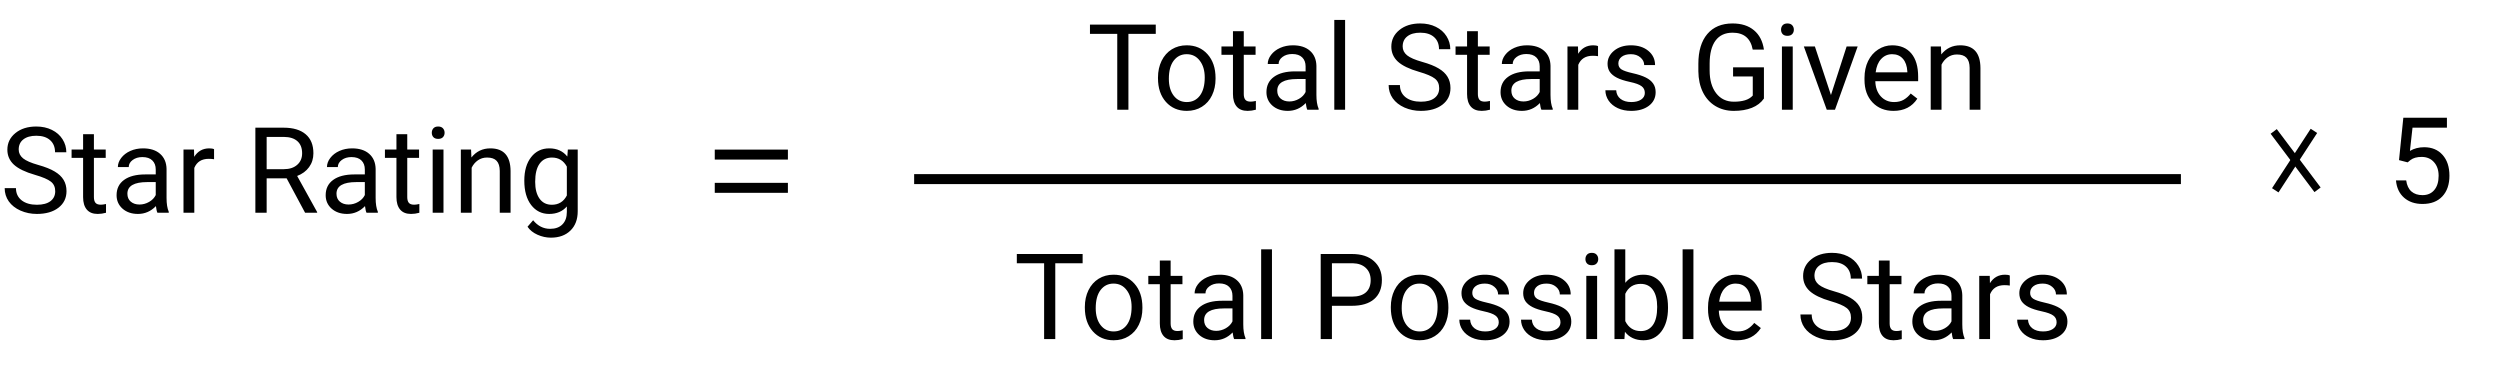 <svg width="752" height="111" viewBox="0 0 752 111" fill="none" xmlns="http://www.w3.org/2000/svg">
<path d="M347.654 10.184H339.428V33H336.07V10.184H327.861V7.406H347.654V10.184ZM348.322 23.314C348.322 21.451 348.686 19.775 349.412 18.287C350.15 16.799 351.17 15.65 352.471 14.842C353.783 14.033 355.277 13.629 356.953 13.629C359.543 13.629 361.635 14.525 363.229 16.318C364.834 18.111 365.637 20.496 365.637 23.473V23.701C365.637 25.553 365.279 27.217 364.564 28.693C363.861 30.158 362.848 31.301 361.523 32.121C360.211 32.941 358.699 33.352 356.988 33.352C354.41 33.352 352.318 32.455 350.713 30.662C349.119 28.869 348.322 26.496 348.322 23.543V23.314ZM351.592 23.701C351.592 25.811 352.078 27.504 353.051 28.781C354.035 30.059 355.348 30.697 356.988 30.697C358.641 30.697 359.953 30.053 360.926 28.764C361.898 27.463 362.385 25.646 362.385 23.314C362.385 21.229 361.887 19.541 360.891 18.252C359.906 16.951 358.594 16.301 356.953 16.301C355.348 16.301 354.053 16.939 353.068 18.217C352.084 19.494 351.592 21.322 351.592 23.701ZM374.127 9.375V13.98H377.678V16.494H374.127V28.289C374.127 29.051 374.285 29.625 374.602 30.012C374.918 30.387 375.457 30.574 376.219 30.574C376.594 30.574 377.109 30.504 377.766 30.363V33C376.91 33.234 376.078 33.352 375.27 33.352C373.816 33.352 372.721 32.912 371.982 32.033C371.244 31.154 370.875 29.906 370.875 28.289V16.494H367.412V13.98H370.875V9.375H374.127ZM393.234 33C393.047 32.625 392.895 31.957 392.777 30.996C391.266 32.566 389.461 33.352 387.363 33.352C385.488 33.352 383.947 32.824 382.74 31.77C381.545 30.703 380.947 29.355 380.947 27.727C380.947 25.746 381.697 24.211 383.197 23.121C384.709 22.02 386.83 21.469 389.561 21.469H392.725V19.975C392.725 18.838 392.385 17.936 391.705 17.268C391.025 16.588 390.023 16.248 388.699 16.248C387.539 16.248 386.566 16.541 385.781 17.127C384.996 17.713 384.604 18.422 384.604 19.254H381.334C381.334 18.305 381.668 17.391 382.336 16.512C383.016 15.621 383.93 14.918 385.078 14.402C386.238 13.887 387.51 13.629 388.893 13.629C391.084 13.629 392.801 14.18 394.043 15.281C395.285 16.371 395.93 17.877 395.977 19.799V28.553C395.977 30.299 396.199 31.688 396.645 32.719V33H393.234ZM387.838 30.521C388.857 30.521 389.824 30.258 390.738 29.73C391.652 29.203 392.314 28.518 392.725 27.674V23.771H390.176C386.191 23.771 384.199 24.938 384.199 27.27C384.199 28.289 384.539 29.086 385.219 29.66C385.898 30.234 386.771 30.521 387.838 30.521ZM404.607 33H401.355V6H404.607V33ZM426.809 21.592C423.914 20.76 421.805 19.74 420.48 18.533C419.168 17.314 418.512 15.815 418.512 14.033C418.512 12.018 419.314 10.354 420.92 9.041C422.537 7.717 424.635 7.055 427.213 7.055C428.971 7.055 430.535 7.395 431.906 8.074C433.289 8.754 434.355 9.691 435.105 10.887C435.867 12.082 436.248 13.389 436.248 14.807H432.855C432.855 13.26 432.363 12.047 431.379 11.168C430.395 10.277 429.006 9.832 427.213 9.832C425.549 9.832 424.248 10.201 423.311 10.94C422.385 11.666 421.922 12.68 421.922 13.98C421.922 15.023 422.361 15.908 423.24 16.635C424.131 17.35 425.637 18.006 427.758 18.604C429.891 19.201 431.555 19.863 432.75 20.59C433.957 21.305 434.848 22.143 435.422 23.104C436.008 24.064 436.301 25.195 436.301 26.496C436.301 28.57 435.492 30.234 433.875 31.488C432.258 32.73 430.096 33.352 427.389 33.352C425.631 33.352 423.99 33.018 422.467 32.35C420.943 31.67 419.766 30.744 418.934 29.572C418.113 28.4 417.703 27.07 417.703 25.582H421.096C421.096 27.129 421.664 28.354 422.801 29.256C423.949 30.146 425.479 30.592 427.389 30.592C429.17 30.592 430.535 30.229 431.484 29.502C432.434 28.775 432.908 27.785 432.908 26.531C432.908 25.277 432.469 24.311 431.59 23.631C430.711 22.939 429.117 22.26 426.809 21.592ZM444.545 9.375V13.98H448.096V16.494H444.545V28.289C444.545 29.051 444.703 29.625 445.02 30.012C445.336 30.387 445.875 30.574 446.637 30.574C447.012 30.574 447.527 30.504 448.184 30.363V33C447.328 33.234 446.496 33.352 445.688 33.352C444.234 33.352 443.139 32.912 442.4 32.033C441.662 31.154 441.293 29.906 441.293 28.289V16.494H437.83V13.98H441.293V9.375H444.545ZM463.652 33C463.465 32.625 463.312 31.957 463.195 30.996C461.684 32.566 459.879 33.352 457.781 33.352C455.906 33.352 454.365 32.824 453.158 31.77C451.963 30.703 451.365 29.355 451.365 27.727C451.365 25.746 452.115 24.211 453.615 23.121C455.127 22.02 457.248 21.469 459.979 21.469H463.143V19.975C463.143 18.838 462.803 17.936 462.123 17.268C461.443 16.588 460.441 16.248 459.117 16.248C457.957 16.248 456.984 16.541 456.199 17.127C455.414 17.713 455.021 18.422 455.021 19.254H451.752C451.752 18.305 452.086 17.391 452.754 16.512C453.434 15.621 454.348 14.918 455.496 14.402C456.656 13.887 457.928 13.629 459.311 13.629C461.502 13.629 463.219 14.18 464.461 15.281C465.703 16.371 466.348 17.877 466.395 19.799V28.553C466.395 30.299 466.617 31.688 467.062 32.719V33H463.652ZM458.256 30.521C459.275 30.521 460.242 30.258 461.156 29.73C462.07 29.203 462.732 28.518 463.143 27.674V23.771H460.594C456.609 23.771 454.617 24.938 454.617 27.27C454.617 28.289 454.957 29.086 455.637 29.66C456.316 30.234 457.189 30.521 458.256 30.521ZM480.686 16.898C480.193 16.816 479.66 16.775 479.086 16.775C476.953 16.775 475.506 17.684 474.744 19.5V33H471.492V13.98H474.656L474.709 16.178C475.775 14.479 477.287 13.629 479.244 13.629C479.877 13.629 480.357 13.711 480.686 13.875V16.898ZM494.766 27.955C494.766 27.076 494.432 26.396 493.764 25.916C493.107 25.424 491.953 25.002 490.301 24.65C488.66 24.299 487.354 23.877 486.381 23.385C485.42 22.893 484.705 22.307 484.236 21.627C483.779 20.947 483.551 20.139 483.551 19.201C483.551 17.643 484.207 16.324 485.52 15.246C486.844 14.168 488.531 13.629 490.582 13.629C492.738 13.629 494.484 14.185 495.82 15.299C497.168 16.412 497.842 17.836 497.842 19.57H494.572C494.572 18.68 494.191 17.912 493.43 17.268C492.68 16.623 491.73 16.301 490.582 16.301C489.398 16.301 488.473 16.559 487.805 17.074C487.137 17.59 486.803 18.264 486.803 19.096C486.803 19.881 487.113 20.473 487.734 20.871C488.355 21.27 489.475 21.65 491.092 22.014C492.721 22.377 494.039 22.811 495.047 23.314C496.055 23.818 496.799 24.428 497.279 25.143C497.771 25.846 498.018 26.707 498.018 27.727C498.018 29.426 497.338 30.791 495.979 31.822C494.619 32.842 492.855 33.352 490.688 33.352C489.164 33.352 487.816 33.082 486.645 32.543C485.473 32.004 484.553 31.254 483.885 30.293C483.229 29.32 482.9 28.271 482.9 27.146H486.152C486.211 28.236 486.645 29.104 487.453 29.748C488.273 30.381 489.352 30.697 490.688 30.697C491.918 30.697 492.902 30.451 493.641 29.959C494.391 29.455 494.766 28.787 494.766 27.955ZM530.59 29.643C529.723 30.885 528.51 31.816 526.951 32.438C525.404 33.047 523.6 33.352 521.537 33.352C519.451 33.352 517.6 32.865 515.982 31.893C514.365 30.908 513.111 29.514 512.221 27.709C511.342 25.904 510.891 23.812 510.867 21.434V19.201C510.867 15.346 511.764 12.357 513.557 10.236C515.361 8.115 517.893 7.055 521.15 7.055C523.822 7.055 525.973 7.74 527.602 9.111C529.23 10.471 530.227 12.404 530.59 14.912H527.215C526.582 11.525 524.566 9.832 521.168 9.832C518.906 9.832 517.189 10.629 516.018 12.223C514.857 13.805 514.271 16.102 514.26 19.113V21.205C514.26 24.076 514.916 26.361 516.229 28.061C517.541 29.748 519.316 30.592 521.555 30.592C522.82 30.592 523.928 30.451 524.877 30.17C525.826 29.889 526.611 29.414 527.232 28.746V22.998H521.309V20.256H530.59V29.643ZM539.256 33H536.004V13.98H539.256V33ZM535.74 8.936C535.74 8.408 535.898 7.963 536.215 7.6C536.543 7.236 537.023 7.055 537.656 7.055C538.289 7.055 538.77 7.236 539.098 7.6C539.426 7.963 539.59 8.408 539.59 8.936C539.59 9.463 539.426 9.902 539.098 10.254C538.77 10.605 538.289 10.781 537.656 10.781C537.023 10.781 536.543 10.605 536.215 10.254C535.898 9.902 535.74 9.463 535.74 8.936ZM550.752 28.588L555.463 13.98H558.785L551.965 33H549.486L542.596 13.98H545.918L550.752 28.588ZM569.561 33.352C566.982 33.352 564.885 32.508 563.268 30.82C561.65 29.121 560.842 26.854 560.842 24.018V23.42C560.842 21.533 561.199 19.852 561.914 18.375C562.641 16.887 563.648 15.727 564.938 14.895C566.238 14.051 567.645 13.629 569.156 13.629C571.629 13.629 573.551 14.443 574.922 16.072C576.293 17.701 576.979 20.033 576.979 23.068V24.422H564.094C564.141 26.297 564.686 27.814 565.729 28.975C566.783 30.123 568.119 30.697 569.736 30.697C570.885 30.697 571.857 30.463 572.654 29.994C573.451 29.525 574.148 28.904 574.746 28.131L576.732 29.678C575.139 32.127 572.748 33.352 569.561 33.352ZM569.156 16.301C567.844 16.301 566.742 16.781 565.852 17.742C564.961 18.691 564.41 20.027 564.199 21.75H573.727V21.504C573.633 19.852 573.188 18.574 572.391 17.672C571.594 16.758 570.516 16.301 569.156 16.301ZM583.834 13.98L583.939 16.371C585.393 14.543 587.291 13.629 589.635 13.629C593.654 13.629 595.682 15.896 595.717 20.432V33H592.465V20.414C592.453 19.043 592.137 18.029 591.516 17.373C590.906 16.717 589.951 16.389 588.65 16.389C587.596 16.389 586.67 16.67 585.873 17.232C585.076 17.795 584.455 18.533 584.01 19.447V33H580.758V13.98H583.834Z" fill="black"/>
<path d="M721.621 48.168L722.922 35.406H736.035V38.412H725.682L724.908 45.391C726.162 44.652 727.586 44.283 729.18 44.283C731.512 44.283 733.363 45.057 734.734 46.603C736.105 48.139 736.791 50.219 736.791 52.844C736.791 55.48 736.076 57.56 734.646 59.084C733.229 60.596 731.242 61.352 728.688 61.352C726.426 61.352 724.58 60.725 723.15 59.471C721.721 58.217 720.906 56.482 720.707 54.268H723.783C723.982 55.732 724.504 56.84 725.348 57.59C726.191 58.328 727.305 58.697 728.688 58.697C730.199 58.697 731.383 58.182 732.238 57.15C733.105 56.119 733.539 54.695 733.539 52.879C733.539 51.168 733.07 49.797 732.133 48.766C731.207 47.723 729.971 47.201 728.424 47.201C727.006 47.201 725.893 47.512 725.084 48.133L724.223 48.836L721.621 48.168Z" fill="black"/>
<path d="M10.512 52.592C7.617 51.76 5.508 50.74 4.184 49.533C2.871 48.315 2.215 46.815 2.215 45.033C2.215 43.018 3.018 41.353 4.623 40.041C6.24 38.717 8.338 38.055 10.916 38.055C12.674 38.055 14.238 38.395 15.609 39.074C16.992 39.754 18.059 40.691 18.809 41.887C19.57 43.082 19.951 44.389 19.951 45.807H16.559C16.559 44.26 16.066 43.047 15.082 42.168C14.098 41.277 12.709 40.832 10.916 40.832C9.252 40.832 7.951 41.201 7.014 41.94C6.088 42.666 5.625 43.68 5.625 44.98C5.625 46.023 6.064 46.908 6.943 47.635C7.834 48.35 9.34 49.006 11.461 49.603C13.594 50.201 15.258 50.863 16.453 51.59C17.66 52.305 18.551 53.143 19.125 54.103C19.711 55.065 20.004 56.195 20.004 57.496C20.004 59.57 19.195 61.234 17.578 62.488C15.961 63.73 13.799 64.352 11.092 64.352C9.334 64.352 7.693 64.018 6.17 63.35C4.646 62.67 3.469 61.744 2.637 60.572C1.816 59.4 1.406 58.07 1.406 56.582H4.799C4.799 58.129 5.367 59.353 6.504 60.256C7.652 61.147 9.182 61.592 11.092 61.592C12.873 61.592 14.238 61.228 15.188 60.502C16.137 59.775 16.611 58.785 16.611 57.531C16.611 56.277 16.172 55.31 15.293 54.631C14.414 53.94 12.82 53.26 10.512 52.592ZM28.248 40.375V44.98H31.799V47.494H28.248V59.289C28.248 60.051 28.406 60.625 28.723 61.012C29.039 61.387 29.578 61.574 30.34 61.574C30.715 61.574 31.23 61.504 31.887 61.363V64C31.031 64.234 30.199 64.352 29.391 64.352C27.938 64.352 26.842 63.912 26.104 63.033C25.365 62.154 24.996 60.906 24.996 59.289V47.494H21.533V44.98H24.996V40.375H28.248ZM47.355 64C47.168 63.625 47.016 62.957 46.898 61.996C45.387 63.566 43.582 64.352 41.484 64.352C39.609 64.352 38.068 63.824 36.861 62.77C35.666 61.703 35.068 60.355 35.068 58.727C35.068 56.746 35.818 55.211 37.318 54.121C38.83 53.02 40.951 52.469 43.682 52.469H46.846V50.975C46.846 49.838 46.506 48.935 45.826 48.268C45.147 47.588 44.145 47.248 42.82 47.248C41.66 47.248 40.688 47.541 39.902 48.127C39.117 48.713 38.725 49.422 38.725 50.254H35.455C35.455 49.305 35.789 48.391 36.457 47.512C37.137 46.621 38.051 45.918 39.199 45.402C40.359 44.887 41.631 44.629 43.014 44.629C45.205 44.629 46.922 45.18 48.164 46.281C49.406 47.371 50.051 48.877 50.098 50.799V59.553C50.098 61.299 50.32 62.688 50.766 63.719V64H47.355ZM41.959 61.522C42.978 61.522 43.945 61.258 44.859 60.73C45.773 60.203 46.435 59.518 46.846 58.674V54.772H44.297C40.312 54.772 38.32 55.938 38.32 58.27C38.32 59.289 38.66 60.086 39.34 60.66C40.02 61.234 40.893 61.522 41.959 61.522ZM64.389 47.898C63.897 47.816 63.363 47.775 62.789 47.775C60.656 47.775 59.209 48.684 58.447 50.5V64H55.195V44.98H58.359L58.412 47.178C59.478 45.478 60.99 44.629 62.947 44.629C63.58 44.629 64.061 44.711 64.389 44.875V47.898ZM86.221 53.647H80.209V64H76.816V38.406H85.289C88.172 38.406 90.387 39.062 91.934 40.375C93.492 41.688 94.272 43.598 94.272 46.105C94.272 47.699 93.838 49.088 92.971 50.272C92.115 51.455 90.92 52.34 89.385 52.926L95.397 63.789V64H91.775L86.221 53.647ZM80.209 50.887H85.394C87.07 50.887 88.4 50.453 89.385 49.586C90.381 48.719 90.879 47.559 90.879 46.105C90.879 44.523 90.404 43.31 89.455 42.467C88.518 41.623 87.158 41.195 85.377 41.184H80.209V50.887ZM110.25 64C110.062 63.625 109.91 62.957 109.793 61.996C108.281 63.566 106.477 64.352 104.379 64.352C102.504 64.352 100.963 63.824 99.756 62.77C98.561 61.703 97.963 60.355 97.963 58.727C97.963 56.746 98.713 55.211 100.213 54.121C101.725 53.02 103.846 52.469 106.576 52.469H109.74V50.975C109.74 49.838 109.4 48.935 108.721 48.268C108.041 47.588 107.039 47.248 105.715 47.248C104.555 47.248 103.582 47.541 102.797 48.127C102.012 48.713 101.619 49.422 101.619 50.254H98.35C98.35 49.305 98.684 48.391 99.352 47.512C100.031 46.621 100.945 45.918 102.094 45.402C103.254 44.887 104.525 44.629 105.908 44.629C108.1 44.629 109.816 45.18 111.059 46.281C112.301 47.371 112.945 48.877 112.992 50.799V59.553C112.992 61.299 113.215 62.688 113.66 63.719V64H110.25ZM104.854 61.522C105.873 61.522 106.84 61.258 107.754 60.73C108.668 60.203 109.33 59.518 109.74 58.674V54.772H107.191C103.207 54.772 101.215 55.938 101.215 58.27C101.215 59.289 101.555 60.086 102.234 60.66C102.914 61.234 103.787 61.522 104.854 61.522ZM122.502 40.375V44.98H126.053V47.494H122.502V59.289C122.502 60.051 122.66 60.625 122.977 61.012C123.293 61.387 123.832 61.574 124.594 61.574C124.969 61.574 125.484 61.504 126.141 61.363V64C125.285 64.234 124.453 64.352 123.645 64.352C122.191 64.352 121.096 63.912 120.357 63.033C119.619 62.154 119.25 60.906 119.25 59.289V47.494H115.787V44.98H119.25V40.375H122.502ZM133.4 64H130.148V44.98H133.4V64ZM129.885 39.935C129.885 39.408 130.043 38.963 130.359 38.6C130.688 38.236 131.168 38.055 131.801 38.055C132.434 38.055 132.914 38.236 133.242 38.6C133.57 38.963 133.734 39.408 133.734 39.935C133.734 40.463 133.57 40.902 133.242 41.254C132.914 41.605 132.434 41.781 131.801 41.781C131.168 41.781 130.688 41.605 130.359 41.254C130.043 40.902 129.885 40.463 129.885 39.935ZM141.697 44.98L141.803 47.371C143.256 45.543 145.154 44.629 147.498 44.629C151.518 44.629 153.545 46.897 153.58 51.432V64H150.328V51.414C150.316 50.043 150 49.029 149.379 48.373C148.77 47.717 147.814 47.389 146.514 47.389C145.459 47.389 144.533 47.67 143.736 48.232C142.939 48.795 142.318 49.533 141.873 50.447V64H138.621V44.98H141.697ZM157.711 54.332C157.711 51.367 158.396 49.012 159.768 47.266C161.139 45.508 162.955 44.629 165.217 44.629C167.537 44.629 169.348 45.449 170.648 47.09L170.807 44.98H173.777V63.543C173.777 66.004 173.045 67.943 171.58 69.361C170.127 70.779 168.17 71.488 165.709 71.488C164.338 71.488 162.996 71.195 161.684 70.609C160.371 70.023 159.369 69.221 158.678 68.201L160.365 66.25C161.76 67.973 163.465 68.834 165.48 68.834C167.062 68.834 168.293 68.389 169.172 67.498C170.062 66.607 170.508 65.353 170.508 63.736V62.102C169.207 63.602 167.432 64.352 165.182 64.352C162.955 64.352 161.15 63.455 159.768 61.662C158.396 59.869 157.711 57.426 157.711 54.332ZM160.98 54.701C160.98 56.846 161.42 58.533 162.299 59.764C163.178 60.982 164.408 61.592 165.99 61.592C168.041 61.592 169.547 60.66 170.508 58.797V50.113C169.512 48.297 168.018 47.389 166.025 47.389C164.443 47.389 163.207 48.004 162.316 49.234C161.426 50.465 160.98 52.287 160.98 54.701Z" fill="black"/>
<path d="M325.654 79.184H317.428V102H314.07V79.184H305.861V76.406H325.654V79.184ZM326.322 92.314C326.322 90.451 326.686 88.775 327.412 87.287C328.15 85.799 329.17 84.65 330.471 83.842C331.783 83.033 333.277 82.629 334.953 82.629C337.543 82.629 339.635 83.525 341.229 85.318C342.834 87.111 343.637 89.496 343.637 92.473V92.701C343.637 94.553 343.279 96.217 342.564 97.693C341.861 99.158 340.848 100.301 339.523 101.121C338.211 101.941 336.699 102.352 334.988 102.352C332.41 102.352 330.318 101.455 328.713 99.662C327.119 97.869 326.322 95.496 326.322 92.543V92.314ZM329.592 92.701C329.592 94.811 330.078 96.504 331.051 97.781C332.035 99.059 333.348 99.697 334.988 99.697C336.641 99.697 337.953 99.053 338.926 97.764C339.898 96.463 340.385 94.647 340.385 92.314C340.385 90.228 339.887 88.541 338.891 87.252C337.906 85.951 336.594 85.301 334.953 85.301C333.348 85.301 332.053 85.939 331.068 87.217C330.084 88.494 329.592 90.322 329.592 92.701ZM352.127 78.375V82.981H355.678V85.494H352.127V97.289C352.127 98.051 352.285 98.625 352.602 99.012C352.918 99.387 353.457 99.574 354.219 99.574C354.594 99.574 355.109 99.504 355.766 99.363V102C354.91 102.234 354.078 102.352 353.27 102.352C351.816 102.352 350.721 101.912 349.982 101.033C349.244 100.154 348.875 98.906 348.875 97.289V85.494H345.412V82.981H348.875V78.375H352.127ZM371.234 102C371.047 101.625 370.895 100.957 370.777 99.996C369.266 101.566 367.461 102.352 365.363 102.352C363.488 102.352 361.947 101.824 360.74 100.77C359.545 99.703 358.947 98.356 358.947 96.727C358.947 94.746 359.697 93.211 361.197 92.121C362.709 91.019 364.83 90.469 367.561 90.469H370.725V88.975C370.725 87.838 370.385 86.936 369.705 86.268C369.025 85.588 368.023 85.248 366.699 85.248C365.539 85.248 364.566 85.541 363.781 86.127C362.996 86.713 362.604 87.422 362.604 88.254H359.334C359.334 87.305 359.668 86.391 360.336 85.512C361.016 84.621 361.93 83.918 363.078 83.402C364.238 82.887 365.51 82.629 366.893 82.629C369.084 82.629 370.801 83.18 372.043 84.281C373.285 85.371 373.93 86.877 373.977 88.799V97.553C373.977 99.299 374.199 100.688 374.645 101.719V102H371.234ZM365.838 99.522C366.857 99.522 367.824 99.258 368.738 98.731C369.652 98.203 370.314 97.518 370.725 96.674V92.772H368.176C364.191 92.772 362.199 93.938 362.199 96.269C362.199 97.289 362.539 98.086 363.219 98.66C363.898 99.234 364.771 99.522 365.838 99.522ZM382.607 102H379.355V75H382.607V102ZM400.643 91.981V102H397.268V76.406H406.707C409.508 76.406 411.699 77.121 413.281 78.551C414.875 79.981 415.672 81.873 415.672 84.228C415.672 86.713 414.893 88.629 413.334 89.977C411.787 91.312 409.566 91.981 406.672 91.981H400.643ZM400.643 89.221H406.707C408.512 89.221 409.895 88.799 410.855 87.955C411.816 87.1 412.297 85.869 412.297 84.264C412.297 82.74 411.816 81.522 410.855 80.607C409.895 79.693 408.576 79.219 406.9 79.184H400.643V89.221ZM418.361 92.314C418.361 90.451 418.725 88.775 419.451 87.287C420.189 85.799 421.209 84.65 422.51 83.842C423.822 83.033 425.316 82.629 426.992 82.629C429.582 82.629 431.674 83.525 433.268 85.318C434.873 87.111 435.676 89.496 435.676 92.473V92.701C435.676 94.553 435.318 96.217 434.604 97.693C433.9 99.158 432.887 100.301 431.562 101.121C430.25 101.941 428.738 102.352 427.027 102.352C424.449 102.352 422.357 101.455 420.752 99.662C419.158 97.869 418.361 95.496 418.361 92.543V92.314ZM421.631 92.701C421.631 94.811 422.117 96.504 423.09 97.781C424.074 99.059 425.387 99.697 427.027 99.697C428.68 99.697 429.992 99.053 430.965 97.764C431.938 96.463 432.424 94.647 432.424 92.314C432.424 90.228 431.926 88.541 430.93 87.252C429.945 85.951 428.633 85.301 426.992 85.301C425.387 85.301 424.092 85.939 423.107 87.217C422.123 88.494 421.631 90.322 421.631 92.701ZM450.828 96.955C450.828 96.076 450.494 95.397 449.826 94.916C449.17 94.424 448.016 94.002 446.363 93.65C444.723 93.299 443.416 92.877 442.443 92.385C441.482 91.893 440.768 91.307 440.299 90.627C439.842 89.947 439.613 89.139 439.613 88.201C439.613 86.643 440.27 85.324 441.582 84.246C442.906 83.168 444.594 82.629 446.645 82.629C448.801 82.629 450.547 83.186 451.883 84.299C453.23 85.412 453.904 86.836 453.904 88.57H450.635C450.635 87.68 450.254 86.912 449.492 86.268C448.742 85.623 447.793 85.301 446.645 85.301C445.461 85.301 444.535 85.559 443.867 86.074C443.199 86.59 442.865 87.264 442.865 88.096C442.865 88.881 443.176 89.473 443.797 89.871C444.418 90.269 445.537 90.65 447.154 91.014C448.783 91.377 450.102 91.811 451.109 92.314C452.117 92.818 452.861 93.428 453.342 94.143C453.834 94.846 454.08 95.707 454.08 96.727C454.08 98.426 453.4 99.791 452.041 100.822C450.682 101.842 448.918 102.352 446.75 102.352C445.227 102.352 443.879 102.082 442.707 101.543C441.535 101.004 440.615 100.254 439.947 99.293C439.291 98.32 438.963 97.272 438.963 96.147H442.215C442.273 97.236 442.707 98.103 443.516 98.748C444.336 99.381 445.414 99.697 446.75 99.697C447.98 99.697 448.965 99.451 449.703 98.959C450.453 98.455 450.828 97.787 450.828 96.955ZM469.391 96.955C469.391 96.076 469.057 95.397 468.389 94.916C467.732 94.424 466.578 94.002 464.926 93.65C463.285 93.299 461.979 92.877 461.006 92.385C460.045 91.893 459.33 91.307 458.861 90.627C458.404 89.947 458.176 89.139 458.176 88.201C458.176 86.643 458.832 85.324 460.145 84.246C461.469 83.168 463.156 82.629 465.207 82.629C467.363 82.629 469.109 83.186 470.445 84.299C471.793 85.412 472.467 86.836 472.467 88.57H469.197C469.197 87.68 468.816 86.912 468.055 86.268C467.305 85.623 466.355 85.301 465.207 85.301C464.023 85.301 463.098 85.559 462.43 86.074C461.762 86.59 461.428 87.264 461.428 88.096C461.428 88.881 461.738 89.473 462.359 89.871C462.98 90.269 464.1 90.65 465.717 91.014C467.346 91.377 468.664 91.811 469.672 92.314C470.68 92.818 471.424 93.428 471.904 94.143C472.396 94.846 472.643 95.707 472.643 96.727C472.643 98.426 471.963 99.791 470.604 100.822C469.244 101.842 467.48 102.352 465.312 102.352C463.789 102.352 462.441 102.082 461.27 101.543C460.098 101.004 459.178 100.254 458.51 99.293C457.854 98.32 457.525 97.272 457.525 96.147H460.777C460.836 97.236 461.27 98.103 462.078 98.748C462.898 99.381 463.977 99.697 465.312 99.697C466.543 99.697 467.527 99.451 468.266 98.959C469.016 98.455 469.391 97.787 469.391 96.955ZM480.412 102H477.16V82.981H480.412V102ZM476.896 77.936C476.896 77.408 477.055 76.963 477.371 76.6C477.699 76.236 478.18 76.055 478.812 76.055C479.445 76.055 479.926 76.236 480.254 76.6C480.582 76.963 480.746 77.408 480.746 77.936C480.746 78.463 480.582 78.902 480.254 79.254C479.926 79.606 479.445 79.781 478.812 79.781C478.18 79.781 477.699 79.606 477.371 79.254C477.055 78.902 476.896 78.463 476.896 77.936ZM501.734 92.701C501.734 95.607 501.066 97.945 499.73 99.715C498.395 101.473 496.602 102.352 494.352 102.352C491.949 102.352 490.092 101.502 488.779 99.803L488.621 102H485.633V75H488.885V85.072C490.197 83.443 492.008 82.629 494.316 82.629C496.625 82.629 498.436 83.502 499.748 85.248C501.072 86.994 501.734 89.385 501.734 92.42V92.701ZM498.482 92.332C498.482 90.117 498.055 88.406 497.199 87.199C496.344 85.992 495.113 85.389 493.508 85.389C491.363 85.389 489.822 86.385 488.885 88.377V96.603C489.881 98.596 491.434 99.592 493.543 99.592C495.102 99.592 496.314 98.988 497.182 97.781C498.049 96.574 498.482 94.758 498.482 92.332ZM509.381 102H506.129V75H509.381V102ZM522.494 102.352C519.916 102.352 517.818 101.508 516.201 99.82C514.584 98.121 513.775 95.853 513.775 93.018V92.42C513.775 90.533 514.133 88.852 514.848 87.375C515.574 85.887 516.582 84.727 517.871 83.894C519.172 83.051 520.578 82.629 522.09 82.629C524.562 82.629 526.484 83.443 527.855 85.072C529.227 86.701 529.912 89.033 529.912 92.068V93.422H517.027C517.074 95.297 517.619 96.814 518.662 97.975C519.717 99.123 521.053 99.697 522.67 99.697C523.818 99.697 524.791 99.463 525.588 98.994C526.385 98.525 527.082 97.904 527.68 97.131L529.666 98.678C528.072 101.127 525.682 102.352 522.494 102.352ZM522.09 85.301C520.777 85.301 519.676 85.781 518.785 86.742C517.895 87.691 517.344 89.027 517.133 90.75H526.66V90.504C526.566 88.852 526.121 87.574 525.324 86.672C524.527 85.758 523.449 85.301 522.09 85.301ZM550.672 90.592C547.777 89.76 545.668 88.74 544.344 87.533C543.031 86.314 542.375 84.814 542.375 83.033C542.375 81.018 543.178 79.353 544.783 78.041C546.4 76.717 548.498 76.055 551.076 76.055C552.834 76.055 554.398 76.394 555.77 77.074C557.152 77.754 558.219 78.691 558.969 79.887C559.73 81.082 560.111 82.389 560.111 83.807H556.719C556.719 82.26 556.227 81.047 555.242 80.168C554.258 79.277 552.869 78.832 551.076 78.832C549.412 78.832 548.111 79.201 547.174 79.939C546.248 80.666 545.785 81.68 545.785 82.981C545.785 84.023 546.225 84.908 547.104 85.635C547.994 86.35 549.5 87.006 551.621 87.603C553.754 88.201 555.418 88.863 556.613 89.59C557.82 90.305 558.711 91.143 559.285 92.103C559.871 93.064 560.164 94.195 560.164 95.496C560.164 97.57 559.355 99.234 557.738 100.488C556.121 101.73 553.959 102.352 551.252 102.352C549.494 102.352 547.854 102.018 546.33 101.35C544.807 100.67 543.629 99.744 542.797 98.572C541.977 97.4 541.566 96.07 541.566 94.582H544.959C544.959 96.129 545.527 97.353 546.664 98.256C547.812 99.147 549.342 99.592 551.252 99.592C553.033 99.592 554.398 99.228 555.348 98.502C556.297 97.775 556.771 96.785 556.771 95.531C556.771 94.277 556.332 93.311 555.453 92.631C554.574 91.939 552.98 91.26 550.672 90.592ZM568.408 78.375V82.981H571.959V85.494H568.408V97.289C568.408 98.051 568.566 98.625 568.883 99.012C569.199 99.387 569.738 99.574 570.5 99.574C570.875 99.574 571.391 99.504 572.047 99.363V102C571.191 102.234 570.359 102.352 569.551 102.352C568.098 102.352 567.002 101.912 566.264 101.033C565.525 100.154 565.156 98.906 565.156 97.289V85.494H561.693V82.981H565.156V78.375H568.408ZM587.516 102C587.328 101.625 587.176 100.957 587.059 99.996C585.547 101.566 583.742 102.352 581.645 102.352C579.77 102.352 578.229 101.824 577.021 100.77C575.826 99.703 575.229 98.356 575.229 96.727C575.229 94.746 575.979 93.211 577.479 92.121C578.99 91.019 581.111 90.469 583.842 90.469H587.006V88.975C587.006 87.838 586.666 86.936 585.986 86.268C585.307 85.588 584.305 85.248 582.98 85.248C581.82 85.248 580.848 85.541 580.062 86.127C579.277 86.713 578.885 87.422 578.885 88.254H575.615C575.615 87.305 575.949 86.391 576.617 85.512C577.297 84.621 578.211 83.918 579.359 83.402C580.52 82.887 581.791 82.629 583.174 82.629C585.365 82.629 587.082 83.18 588.324 84.281C589.566 85.371 590.211 86.877 590.258 88.799V97.553C590.258 99.299 590.48 100.688 590.926 101.719V102H587.516ZM582.119 99.522C583.139 99.522 584.105 99.258 585.02 98.731C585.934 98.203 586.596 97.518 587.006 96.674V92.772H584.457C580.473 92.772 578.48 93.938 578.48 96.269C578.48 97.289 578.82 98.086 579.5 98.66C580.18 99.234 581.053 99.522 582.119 99.522ZM604.549 85.898C604.057 85.816 603.523 85.775 602.949 85.775C600.816 85.775 599.369 86.684 598.607 88.5V102H595.355V82.981H598.52L598.572 85.178C599.639 83.478 601.15 82.629 603.107 82.629C603.74 82.629 604.221 82.711 604.549 82.875V85.898ZM618.629 96.955C618.629 96.076 618.295 95.397 617.627 94.916C616.971 94.424 615.816 94.002 614.164 93.65C612.523 93.299 611.217 92.877 610.244 92.385C609.283 91.893 608.568 91.307 608.1 90.627C607.643 89.947 607.414 89.139 607.414 88.201C607.414 86.643 608.07 85.324 609.383 84.246C610.707 83.168 612.395 82.629 614.445 82.629C616.602 82.629 618.348 83.186 619.684 84.299C621.031 85.412 621.705 86.836 621.705 88.57H618.436C618.436 87.68 618.055 86.912 617.293 86.268C616.543 85.623 615.594 85.301 614.445 85.301C613.262 85.301 612.336 85.559 611.668 86.074C611 86.59 610.666 87.264 610.666 88.096C610.666 88.881 610.977 89.473 611.598 89.871C612.219 90.269 613.338 90.65 614.955 91.014C616.584 91.377 617.902 91.811 618.91 92.314C619.918 92.818 620.662 93.428 621.143 94.143C621.635 94.846 621.881 95.707 621.881 96.727C621.881 98.426 621.201 99.791 619.842 100.822C618.482 101.842 616.719 102.352 614.551 102.352C613.027 102.352 611.68 102.082 610.508 101.543C609.336 101.004 608.416 100.254 607.748 99.293C607.092 98.32 606.764 97.272 606.764 96.147H610.016C610.074 97.236 610.508 98.103 611.316 98.748C612.137 99.381 613.215 99.697 614.551 99.697C615.781 99.697 616.766 99.451 617.504 98.959C618.254 98.455 618.629 97.787 618.629 96.955Z" fill="black"/>
<line x1="274.976" y1="53.875" x2="656.018" y2="53.875" stroke="black" stroke-width="3"/>
<line x1="683.927" y1="39.534" x2="697.119" y2="57.085" stroke="black" stroke-width="2.319"/>
<line x1="684.396" y1="57.244" x2="696.028" y2="39.367" stroke="black" stroke-width="2.319"/>
<line x1="215" y1="56.5" x2="237" y2="56.5" stroke="black" stroke-width="3"/>
<line x1="215" y1="46.5" x2="237" y2="46.5" stroke="black" stroke-width="3"/>
</svg>
